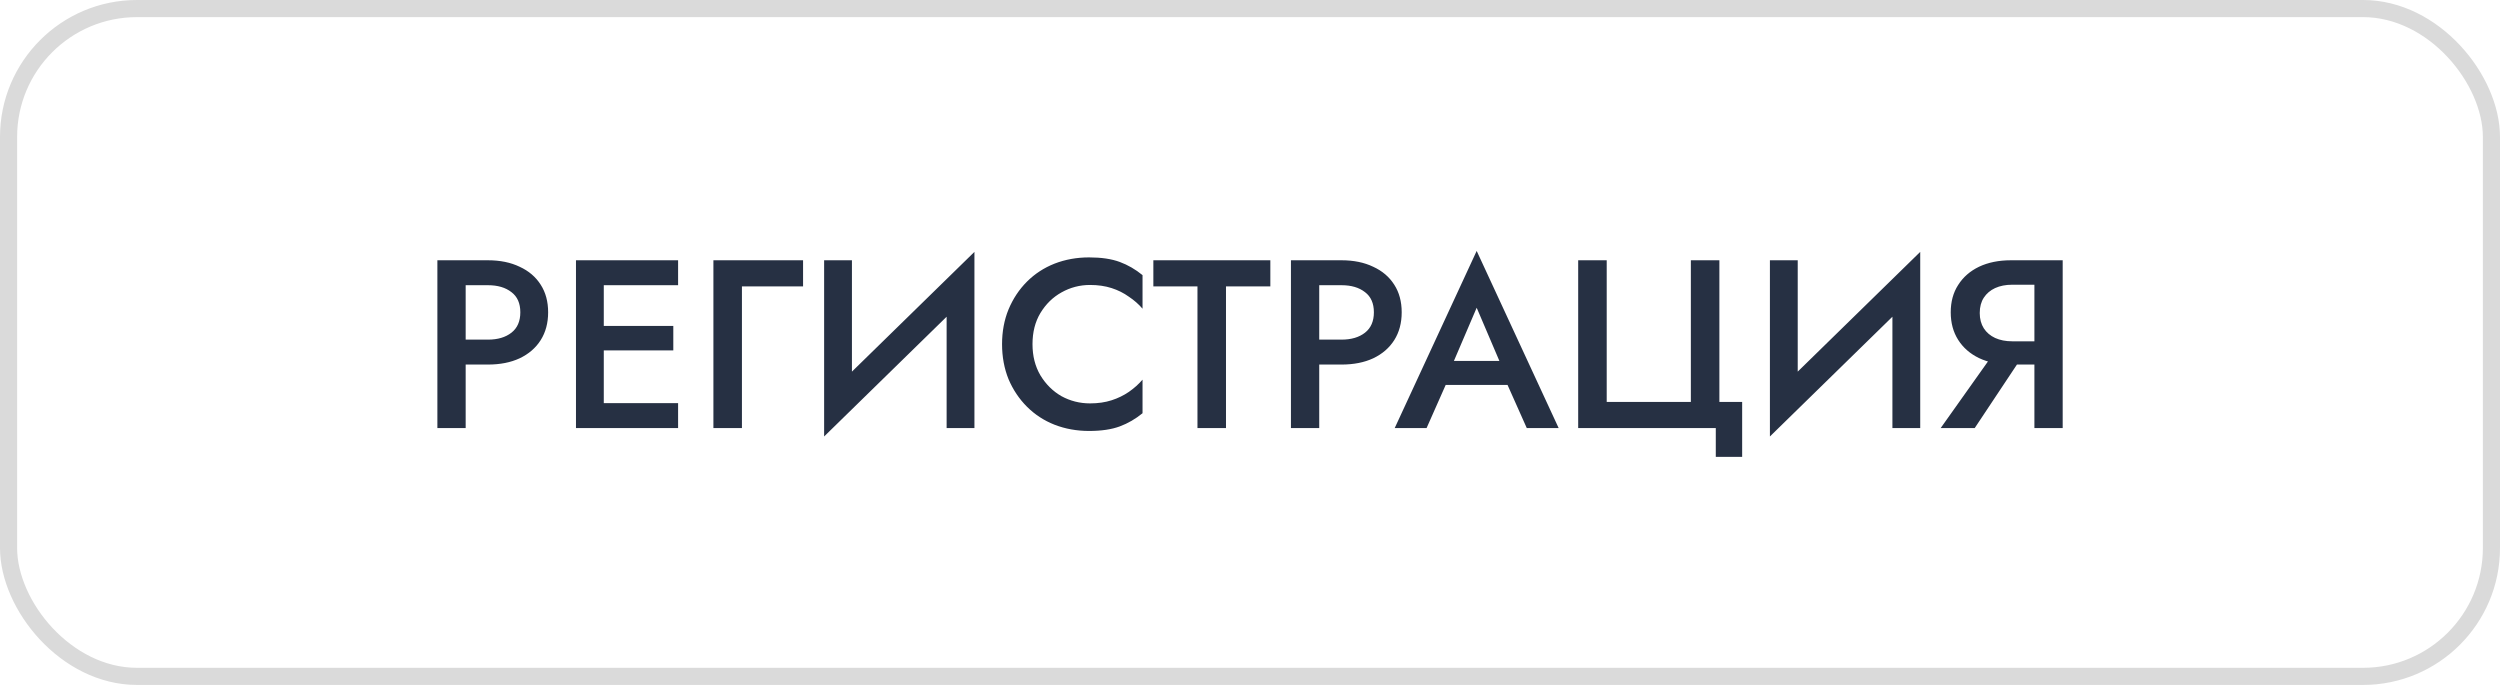 <?xml version="1.0" encoding="UTF-8"?> <svg xmlns="http://www.w3.org/2000/svg" width="146" height="40" viewBox="0 0 146 40" fill="none"><rect x="0.5" y="0.5" width="145" height="39" rx="7.5" stroke="#DADADA"></rect><path d="M25.543 15.2H27.195V25H25.543V15.2ZM26.523 16.656V15.2H28.497C29.206 15.2 29.823 15.326 30.345 15.578C30.877 15.821 31.288 16.171 31.577 16.628C31.866 17.076 32.011 17.613 32.011 18.238C32.011 18.863 31.866 19.405 31.577 19.862C31.288 20.319 30.877 20.674 30.345 20.926C29.823 21.169 29.206 21.29 28.497 21.29H26.523V19.834H28.497C29.067 19.834 29.524 19.699 29.869 19.428C30.215 19.157 30.387 18.761 30.387 18.238C30.387 17.715 30.215 17.323 29.869 17.062C29.524 16.791 29.067 16.656 28.497 16.656H26.523ZM34.659 25V23.544H39.601V25H34.659ZM34.659 16.656V15.2H39.601V16.656H34.659ZM34.659 20.464V19.036H39.321V20.464H34.659ZM33.637 15.2H35.261V25H33.637V15.2ZM41.663 15.2H46.899V16.726H43.329V25H41.663V15.2ZM56.837 16.978L48.129 25.49L48.199 23.222L56.907 14.71L56.837 16.978ZM49.753 15.2V23.642L48.129 25.49V15.2H49.753ZM56.907 14.71V25H55.283V16.6L56.907 14.71ZM60.298 20.1C60.298 20.791 60.452 21.397 60.76 21.92C61.078 22.443 61.488 22.849 61.992 23.138C62.506 23.418 63.061 23.558 63.658 23.558C64.125 23.558 64.545 23.497 64.918 23.376C65.292 23.255 65.628 23.091 65.926 22.886C66.234 22.671 66.5 22.433 66.724 22.172V24.132C66.314 24.468 65.87 24.725 65.394 24.902C64.918 25.079 64.321 25.168 63.602 25.168C62.884 25.168 62.212 25.047 61.586 24.804C60.97 24.561 60.434 24.211 59.976 23.754C59.519 23.297 59.16 22.76 58.898 22.144C58.646 21.519 58.52 20.837 58.52 20.1C58.52 19.363 58.646 18.686 58.898 18.07C59.16 17.445 59.519 16.903 59.976 16.446C60.434 15.989 60.97 15.639 61.586 15.396C62.212 15.153 62.884 15.032 63.602 15.032C64.321 15.032 64.918 15.121 65.394 15.298C65.87 15.475 66.314 15.732 66.724 16.068V18.028C66.5 17.767 66.234 17.533 65.926 17.328C65.628 17.113 65.292 16.945 64.918 16.824C64.545 16.703 64.125 16.642 63.658 16.642C63.061 16.642 62.506 16.787 61.992 17.076C61.488 17.356 61.078 17.757 60.76 18.28C60.452 18.793 60.298 19.4 60.298 20.1ZM67.356 16.726V15.2H74.188V16.726H71.598V25H69.932V16.726H67.356ZM75.391 15.2H77.043V25H75.391V15.2ZM76.371 16.656V15.2H78.345C79.054 15.2 79.67 15.326 80.193 15.578C80.725 15.821 81.135 16.171 81.425 16.628C81.714 17.076 81.859 17.613 81.859 18.238C81.859 18.863 81.714 19.405 81.425 19.862C81.135 20.319 80.725 20.674 80.193 20.926C79.67 21.169 79.054 21.29 78.345 21.29H76.371V19.834H78.345C78.914 19.834 79.371 19.699 79.717 19.428C80.062 19.157 80.235 18.761 80.235 18.238C80.235 17.715 80.062 17.323 79.717 17.062C79.371 16.791 78.914 16.656 78.345 16.656H76.371ZM83.676 22.48L83.984 21.08H88.534L88.856 22.48H83.676ZM86.238 17.972L84.698 21.57L84.67 21.934L83.312 25H81.45L86.238 14.654L91.026 25H89.164L87.834 22.018L87.792 21.612L86.238 17.972ZM93.832 23.474H98.746V15.2H100.412V23.474H101.742V26.68H100.202V25H92.166V15.2H93.832V23.474ZM112.071 16.978L103.363 25.49L103.433 23.222L112.141 14.71L112.071 16.978ZM104.987 15.2V23.642L103.363 25.49V15.2H104.987ZM112.141 14.71V25H110.517V16.6L112.141 14.71ZM118.431 20.324L115.323 25H113.335L116.653 20.324H118.431ZM120.461 15.2V25H118.809V15.2H120.461ZM119.481 16.628H117.507C117.133 16.628 116.802 16.693 116.513 16.824C116.233 16.955 116.013 17.141 115.855 17.384C115.696 17.627 115.617 17.925 115.617 18.28C115.617 18.625 115.696 18.924 115.855 19.176C116.013 19.419 116.233 19.605 116.513 19.736C116.802 19.867 117.133 19.932 117.507 19.932H119.481V21.29H117.437C116.727 21.29 116.107 21.164 115.575 20.912C115.052 20.66 114.646 20.305 114.357 19.848C114.067 19.391 113.923 18.854 113.923 18.238C113.923 17.622 114.067 17.09 114.357 16.642C114.646 16.185 115.052 15.83 115.575 15.578C116.107 15.326 116.727 15.2 117.437 15.2H119.481V16.628Z" fill="#263043"></path></svg> 